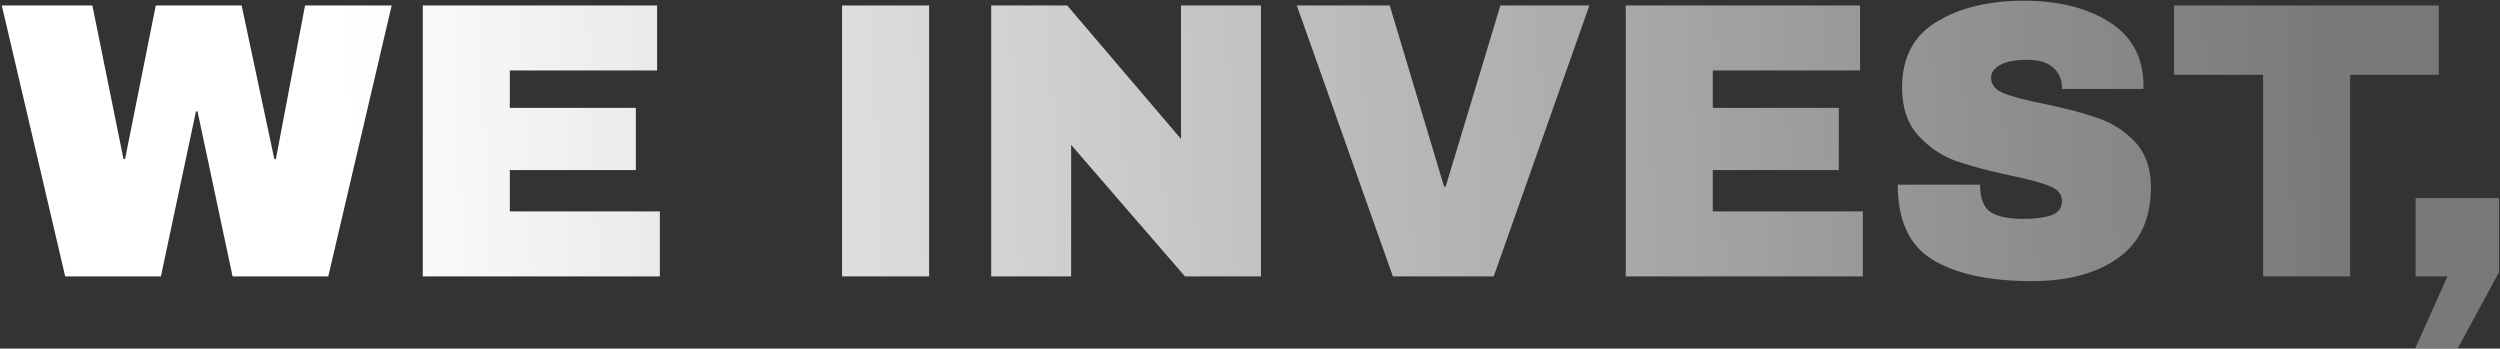 <svg width="1212" height="169" viewBox="0 0 1212 169" fill="none" xmlns="http://www.w3.org/2000/svg">
<rect x="0" y="0" width="1212" height="169" fill="#333333" stroke="none"/>
<path d="M112.753 134L95.761 54.005H94.997L78.005 134H31.611L0.873 2.647H44.785L59.868 77.106H60.631L75.523 2.647H117.144L132.99 77.106H133.754L147.882 2.647H189.884L159.146 134H112.753ZM204.967 2.647H318.564V34.149H247.16V52.286H308.255V82.452H247.16V102.498H319.901V134H204.967V2.647ZM408.237 134V2.647H450.43V134H408.237ZM574.466 134L519.29 70.233V134H480.533V2.647H517.381L572.556 67.369V2.647H611.313V134H574.466ZM675.273 134L628.689 2.647H673.746L700.093 90.47H700.856L727.394 2.647H770.542L724.149 134H675.273ZM788.168 2.647H901.765V34.149H830.361V52.286H891.456V82.452H830.361V102.498H903.102V134H788.168V2.647ZM981.127 0.356C997.928 0.356 1011.74 3.793 1022.56 10.666C1033.38 17.412 1038.91 27.467 1039.17 40.831V43.122H999.646V42.358C999.646 38.54 998.246 35.358 995.446 32.812C992.646 30.267 988.382 28.994 982.654 28.994C977.054 28.994 972.726 29.821 969.672 31.476C966.744 33.131 965.28 35.167 965.28 37.585C965.28 41.022 967.317 43.568 971.39 45.222C975.463 46.877 982.018 48.595 991.055 50.377C1001.62 52.541 1010.27 54.832 1017.02 57.25C1023.89 59.541 1029.88 63.36 1034.97 68.705C1040.06 74.051 1042.67 81.306 1042.79 90.47C1042.79 105.998 1037.51 117.517 1026.95 125.027C1016.51 132.536 1002.51 136.291 984.945 136.291C964.453 136.291 948.479 132.854 937.024 125.981C925.696 119.108 920.032 106.953 920.032 89.516H959.935C959.935 96.134 961.653 100.589 965.089 102.88C968.526 105.044 973.872 106.126 981.127 106.126C986.473 106.126 990.864 105.553 994.3 104.407C997.864 103.262 999.646 100.907 999.646 97.343C999.646 94.161 997.673 91.807 993.727 90.279C989.909 88.625 983.609 86.906 974.826 85.124C964.135 82.833 955.289 80.479 948.289 78.06C941.288 75.515 935.179 71.378 929.96 65.651C924.742 59.923 922.132 52.159 922.132 42.358C922.132 27.976 927.669 17.412 938.743 10.666C949.943 3.793 964.071 0.356 981.127 0.356ZM1139.34 36.249V134H1097.15V36.249H1054V2.647H1182.3V36.249H1139.34ZM1191.5 168.938H1170.88L1186.53 134H1171.07V96.007H1211.54V131.9L1191.5 168.938Z" fill="url(#paint0_linear_557_310)"/>
<defs>
<linearGradient id="paint0_linear_557_310" x1="169.351" y1="101.965" x2="1137.06" y2="62.318" gradientUnits="userSpaceOnUse">
<stop stop-color="white"/>
<stop offset="1" stop-color="white" stop-opacity="0.34"/>
</linearGradient>
</defs>
</svg>
